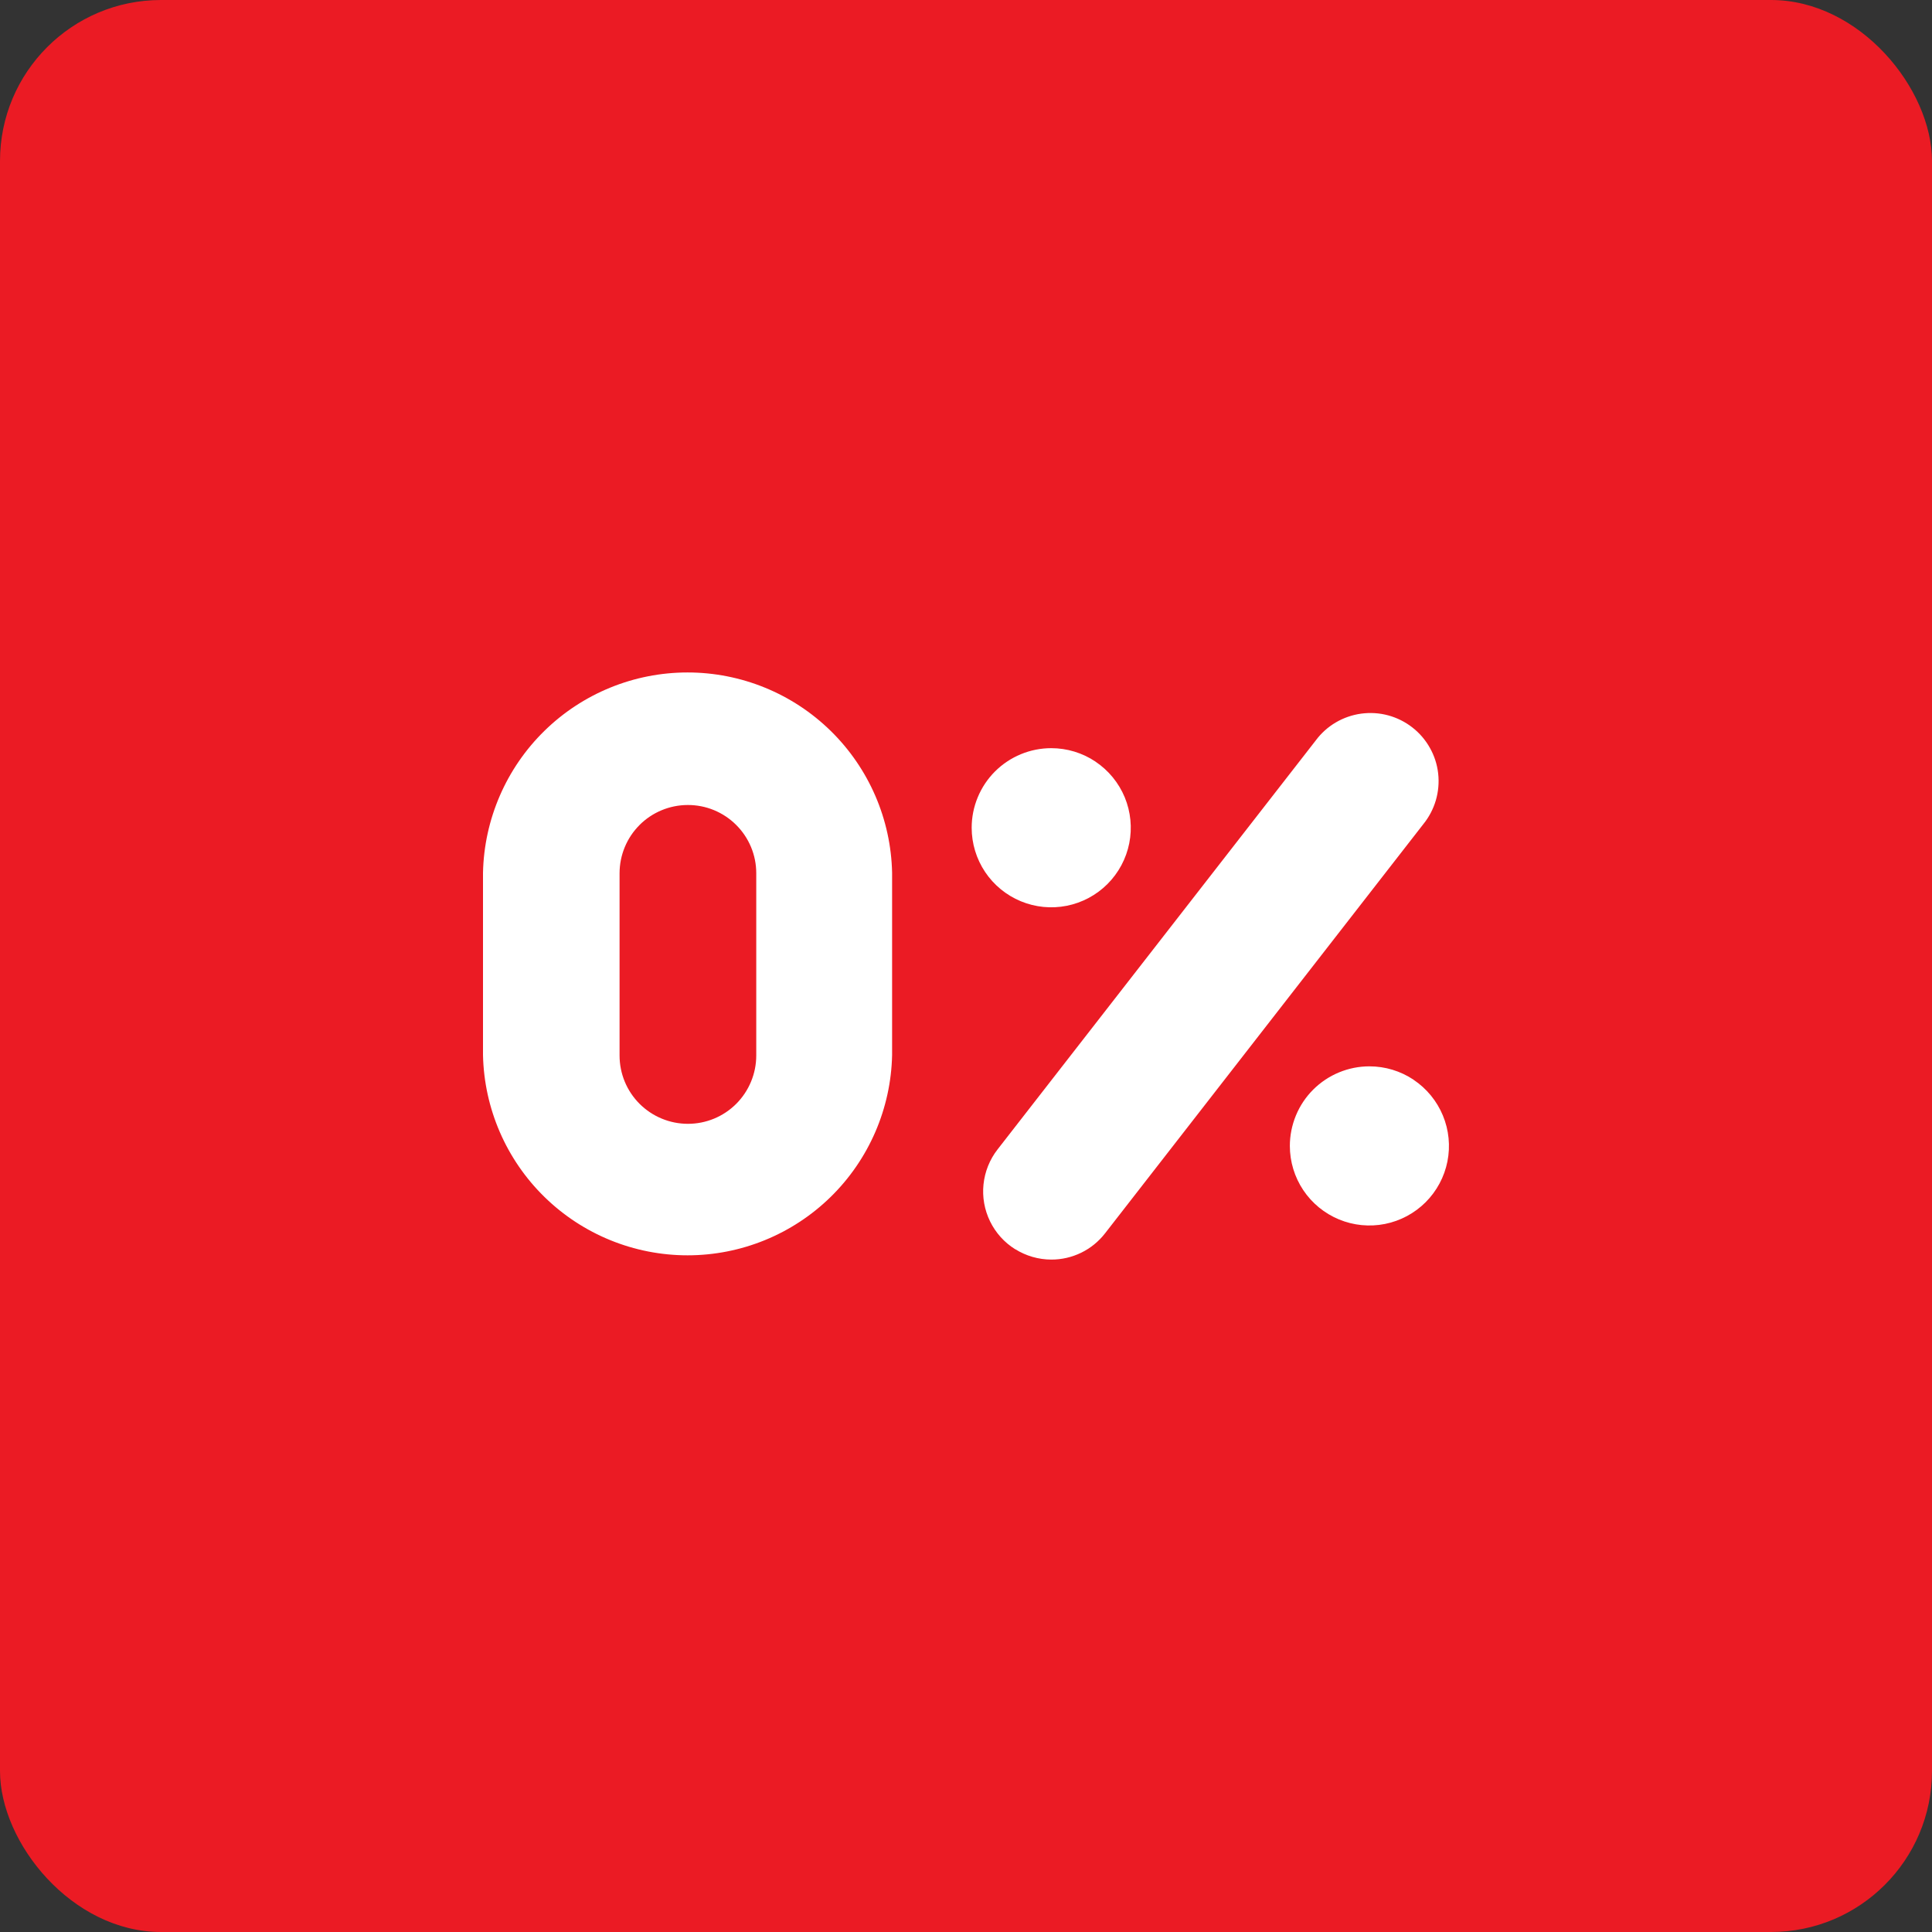 <svg width="48" height="48" viewBox="0 0 48 48" xmlns="http://www.w3.org/2000/svg" fill="none"><rect x="0" y="0" width="48" height="48" fill="#333333" stroke="none"/><rect width="48" height="48" rx="4" fill="#EB1B24"/><path fill-rule="evenodd" clip-rule="evenodd" d="M25.222 31.035c.269.168.579.258.896.259.258.001.513-.058.745-.171.232-.113.435-.279.593-.483l7.905-10.163c.142-.175.248-.376.312-.593.063-.216.083-.443.058-.667-.025-.224-.095-.441-.206-.637-.11-.197-.259-.37-.437-.508-.178-.139-.382-.24-.599-.299-.218-.059-.445-.073-.669-.043-.223.03-.439.105-.633.219s-.364.267-.498.448l-7.907 10.163c-.194.25-.314.55-.347.866-.033.315.024.633.163.918.139.285.355.525.624.693zm1.994-12.114c-.325-.217-.707-.333-1.098-.333-.259 0-.516.051-.755.15-.24.099-.458.245-.642.428-.184.184-.33.402-.429.642-.1.24-.151.497-.151.757 0 .391.116.773.333 1.098.217.325.526.578.887.728.361.15.759.189 1.142.113.383-.076.736-.265 1.012-.541s.465-.629.541-1.012c.076-.383.037-.781-.112-1.142-.15-.361-.403-.67-.728-.887zm7.905 7.905c-.325-.217-.707-.333-1.098-.333-.26 0-.515.051-.755.15s-.458.245-.642.428c-.184.184-.33.402-.429.642-.099.24-.151.497-.151.757 0 .391.116.773.333 1.098.217.325.526.578.887.728.361.15.759.189 1.142.113.383-.076.736-.265 1.012-.541s.465-.629.541-1.012c.076-.384.037-.781-.113-1.142-.15-.361-.403-.67-.728-.887zm-23.121-5.143v4.529c.028 1.329.576 2.595 1.526 3.525.95.93 2.227 1.451 3.556 1.451 1.33 0 2.606-.521 3.556-1.451.95-.93 1.498-2.196 1.526-3.525v-4.529c-.028-1.329-.576-2.595-1.526-3.525-.95-.93-2.227-1.451-3.556-1.451-1.33 0-2.606.521-3.556 1.451-.95.93-1.498 2.196-1.526 3.525zm3.889-1.186c.317-.317.748-.496 1.197-.497.223-.001.444.042.651.127.206.085.394.209.552.367.158.157.284.344.37.55.086.206.13.427.13.65v4.529c0 .45-.179.882-.497 1.201-.319.319-.75.497-1.201.497-.45 0-.882-.179-1.201-.497-.319-.319-.497-.75-.497-1.201v-4.529c.001-.449.179-.88.497-1.197z" fill="#fff" clip-path="url(#a)"/><defs><clipPath id="a"><path fill="#fff" d="M12 12h24v24h-24z"/></clipPath></defs></svg>